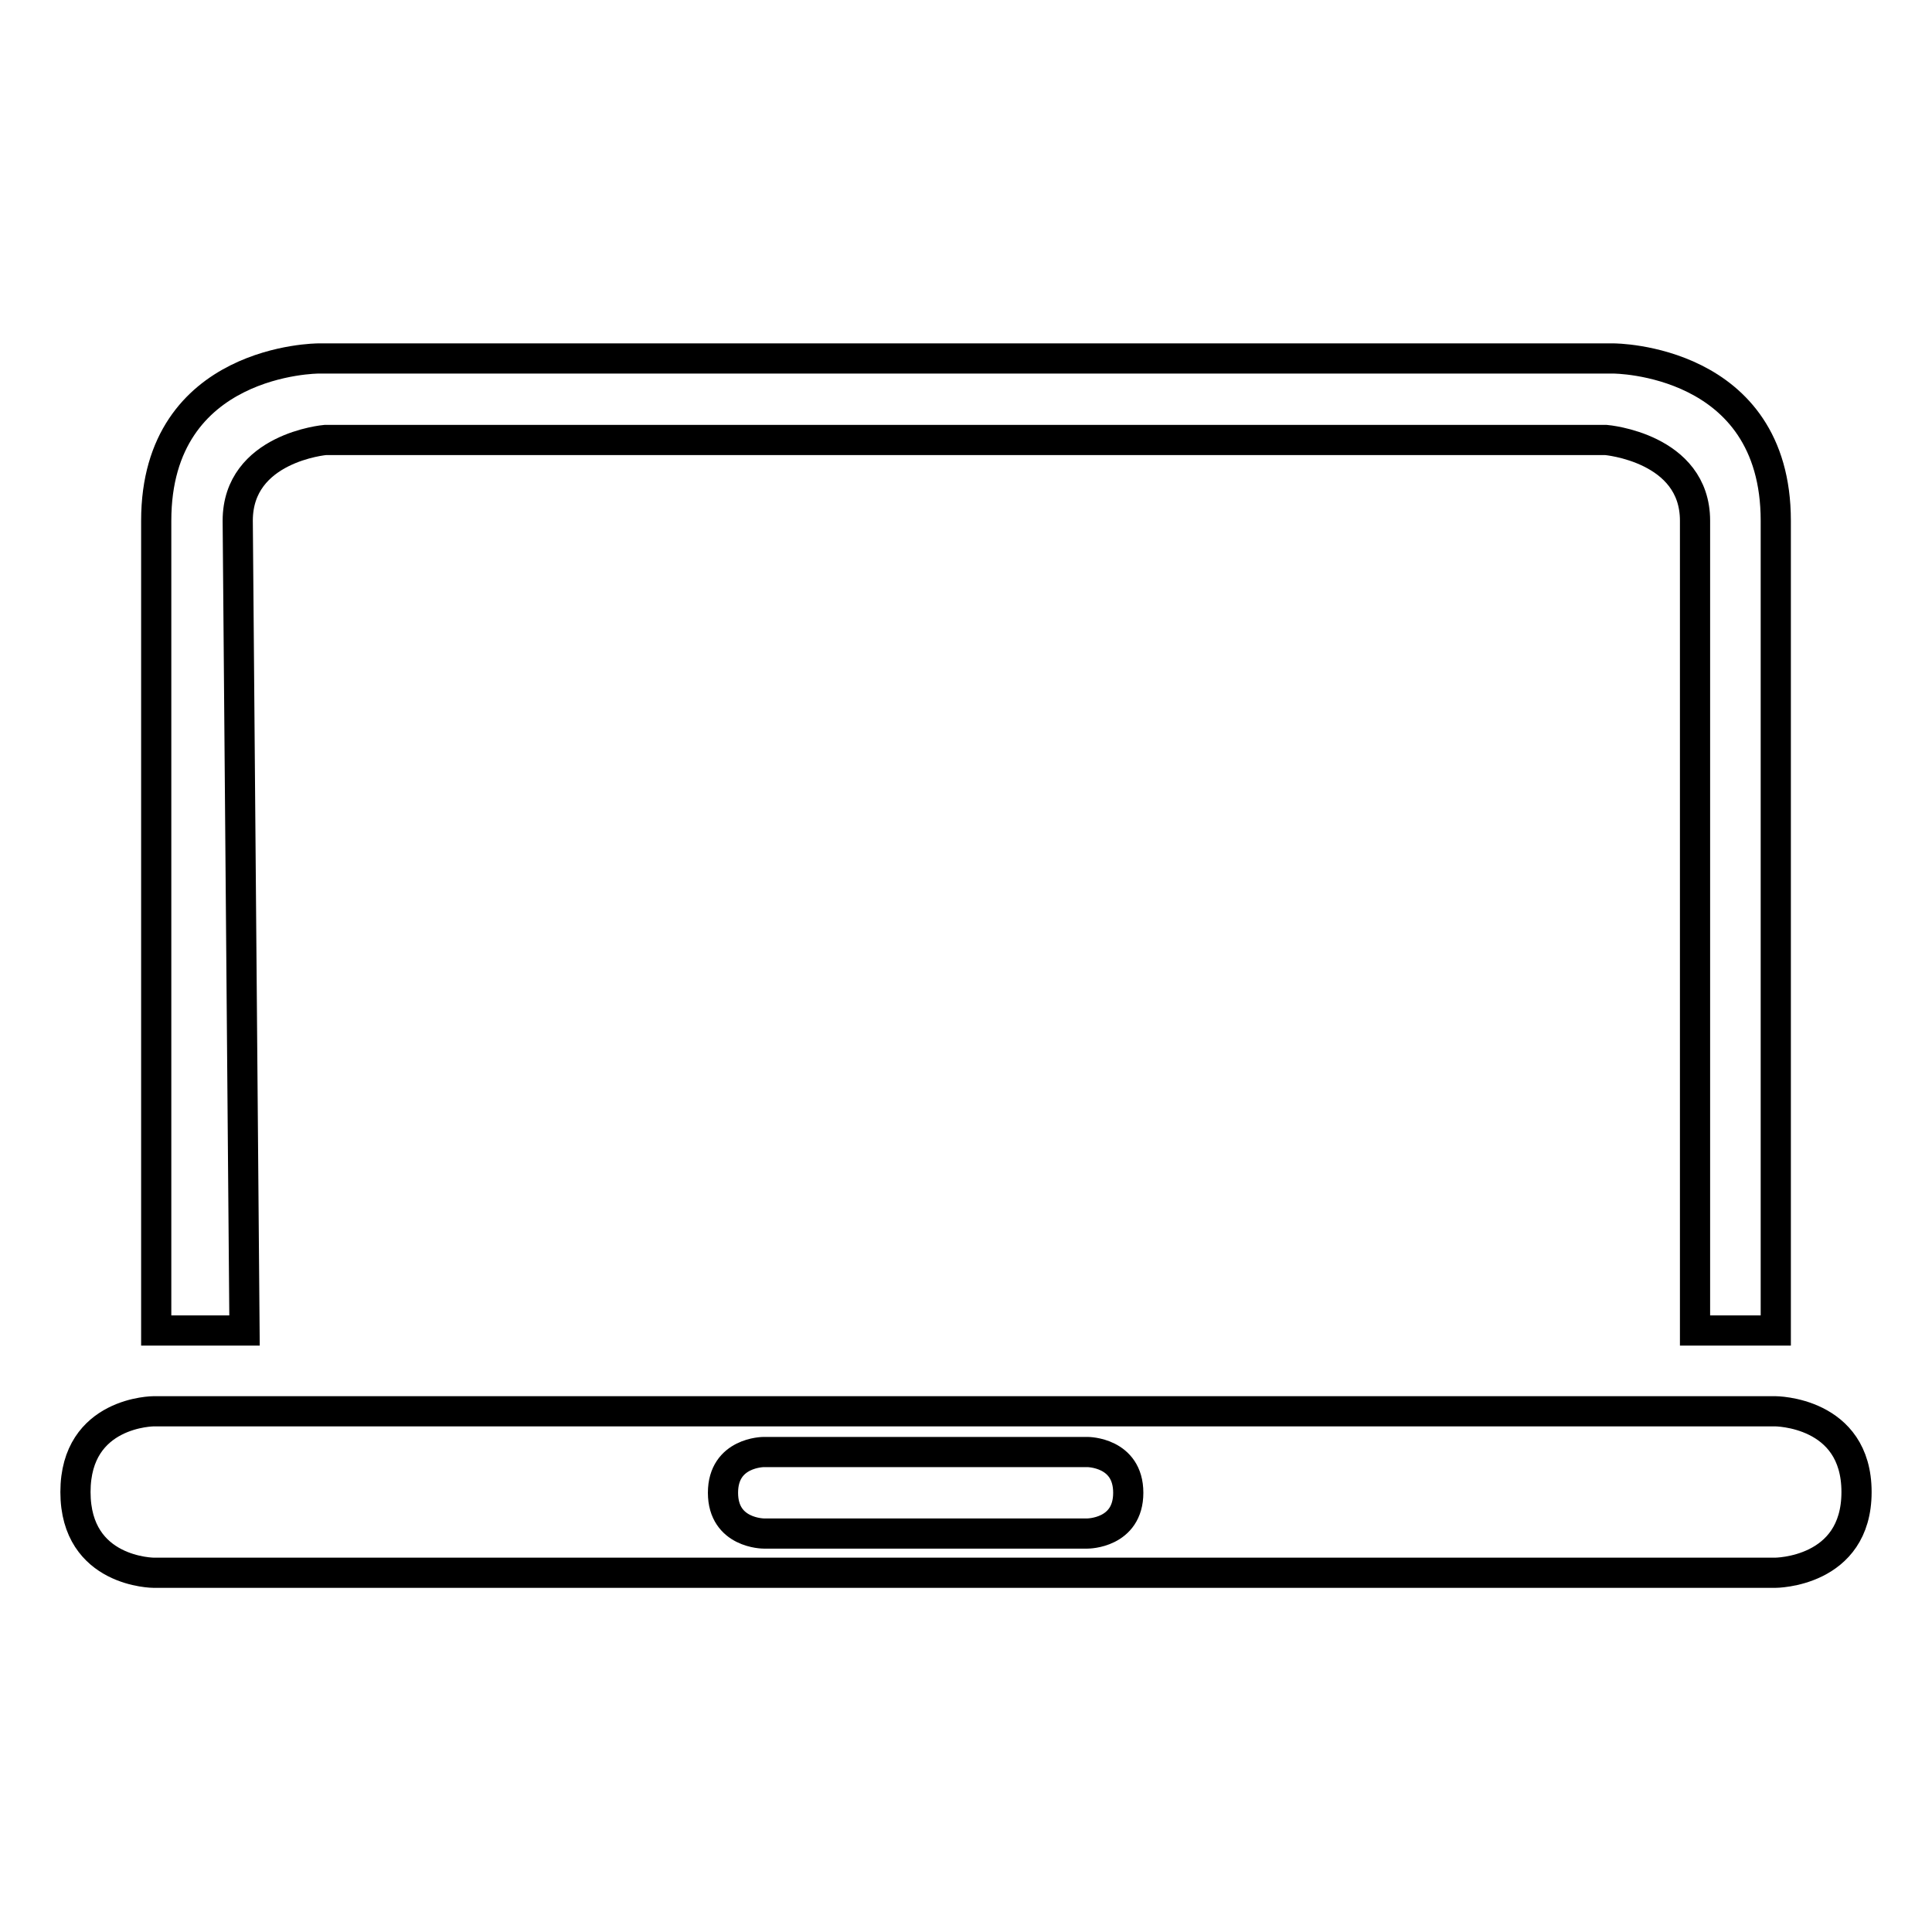 <?xml version="1.0" encoding="utf-8"?>
<!-- Svg Vector Icons : http://www.onlinewebfonts.com/icon -->
<!DOCTYPE svg PUBLIC "-//W3C//DTD SVG 1.1//EN" "http://www.w3.org/Graphics/SVG/1.1/DTD/svg11.dtd">
<svg version="1.1" xmlns="http://www.w3.org/2000/svg" xmlns:xlink="http://www.w3.org/1999/xlink" x="0px" y="0px" viewBox="0 0 256 256" enable-background="new 0 0 256 256" xml:space="preserve">
<g> <path stroke-width="4" fill-opacity="0" stroke="#000000"  d="M10,197.7c0,10.7,10.4,10.7,10.4,10.7h214.8c0,0,10.8,0,10.8-10.7c0-10.7-10.8-10.7-10.8-10.7H20.4 C20.4,187,10,187,10,197.7z M101.2,192.4h42.9c0,0,5.4,0,5.4,5.4c0,5.4-5.4,5.4-5.4,5.4h-42.9c0,0-5.4,0-5.4-5.4 C95.8,192.4,101.2,192.4,101.2,192.4z M235.3,176.3V69c0-21.5-21.5-21.5-21.5-21.5H42.2c0,0-21.5,0-21.5,21.5v107.3h10.7h1L31.5,69 c0-9.7,11.6-10.7,11.6-10.7h169.7c0,0,11.8,1,11.8,10.7v107.3H235.3z"/></g>
</svg>